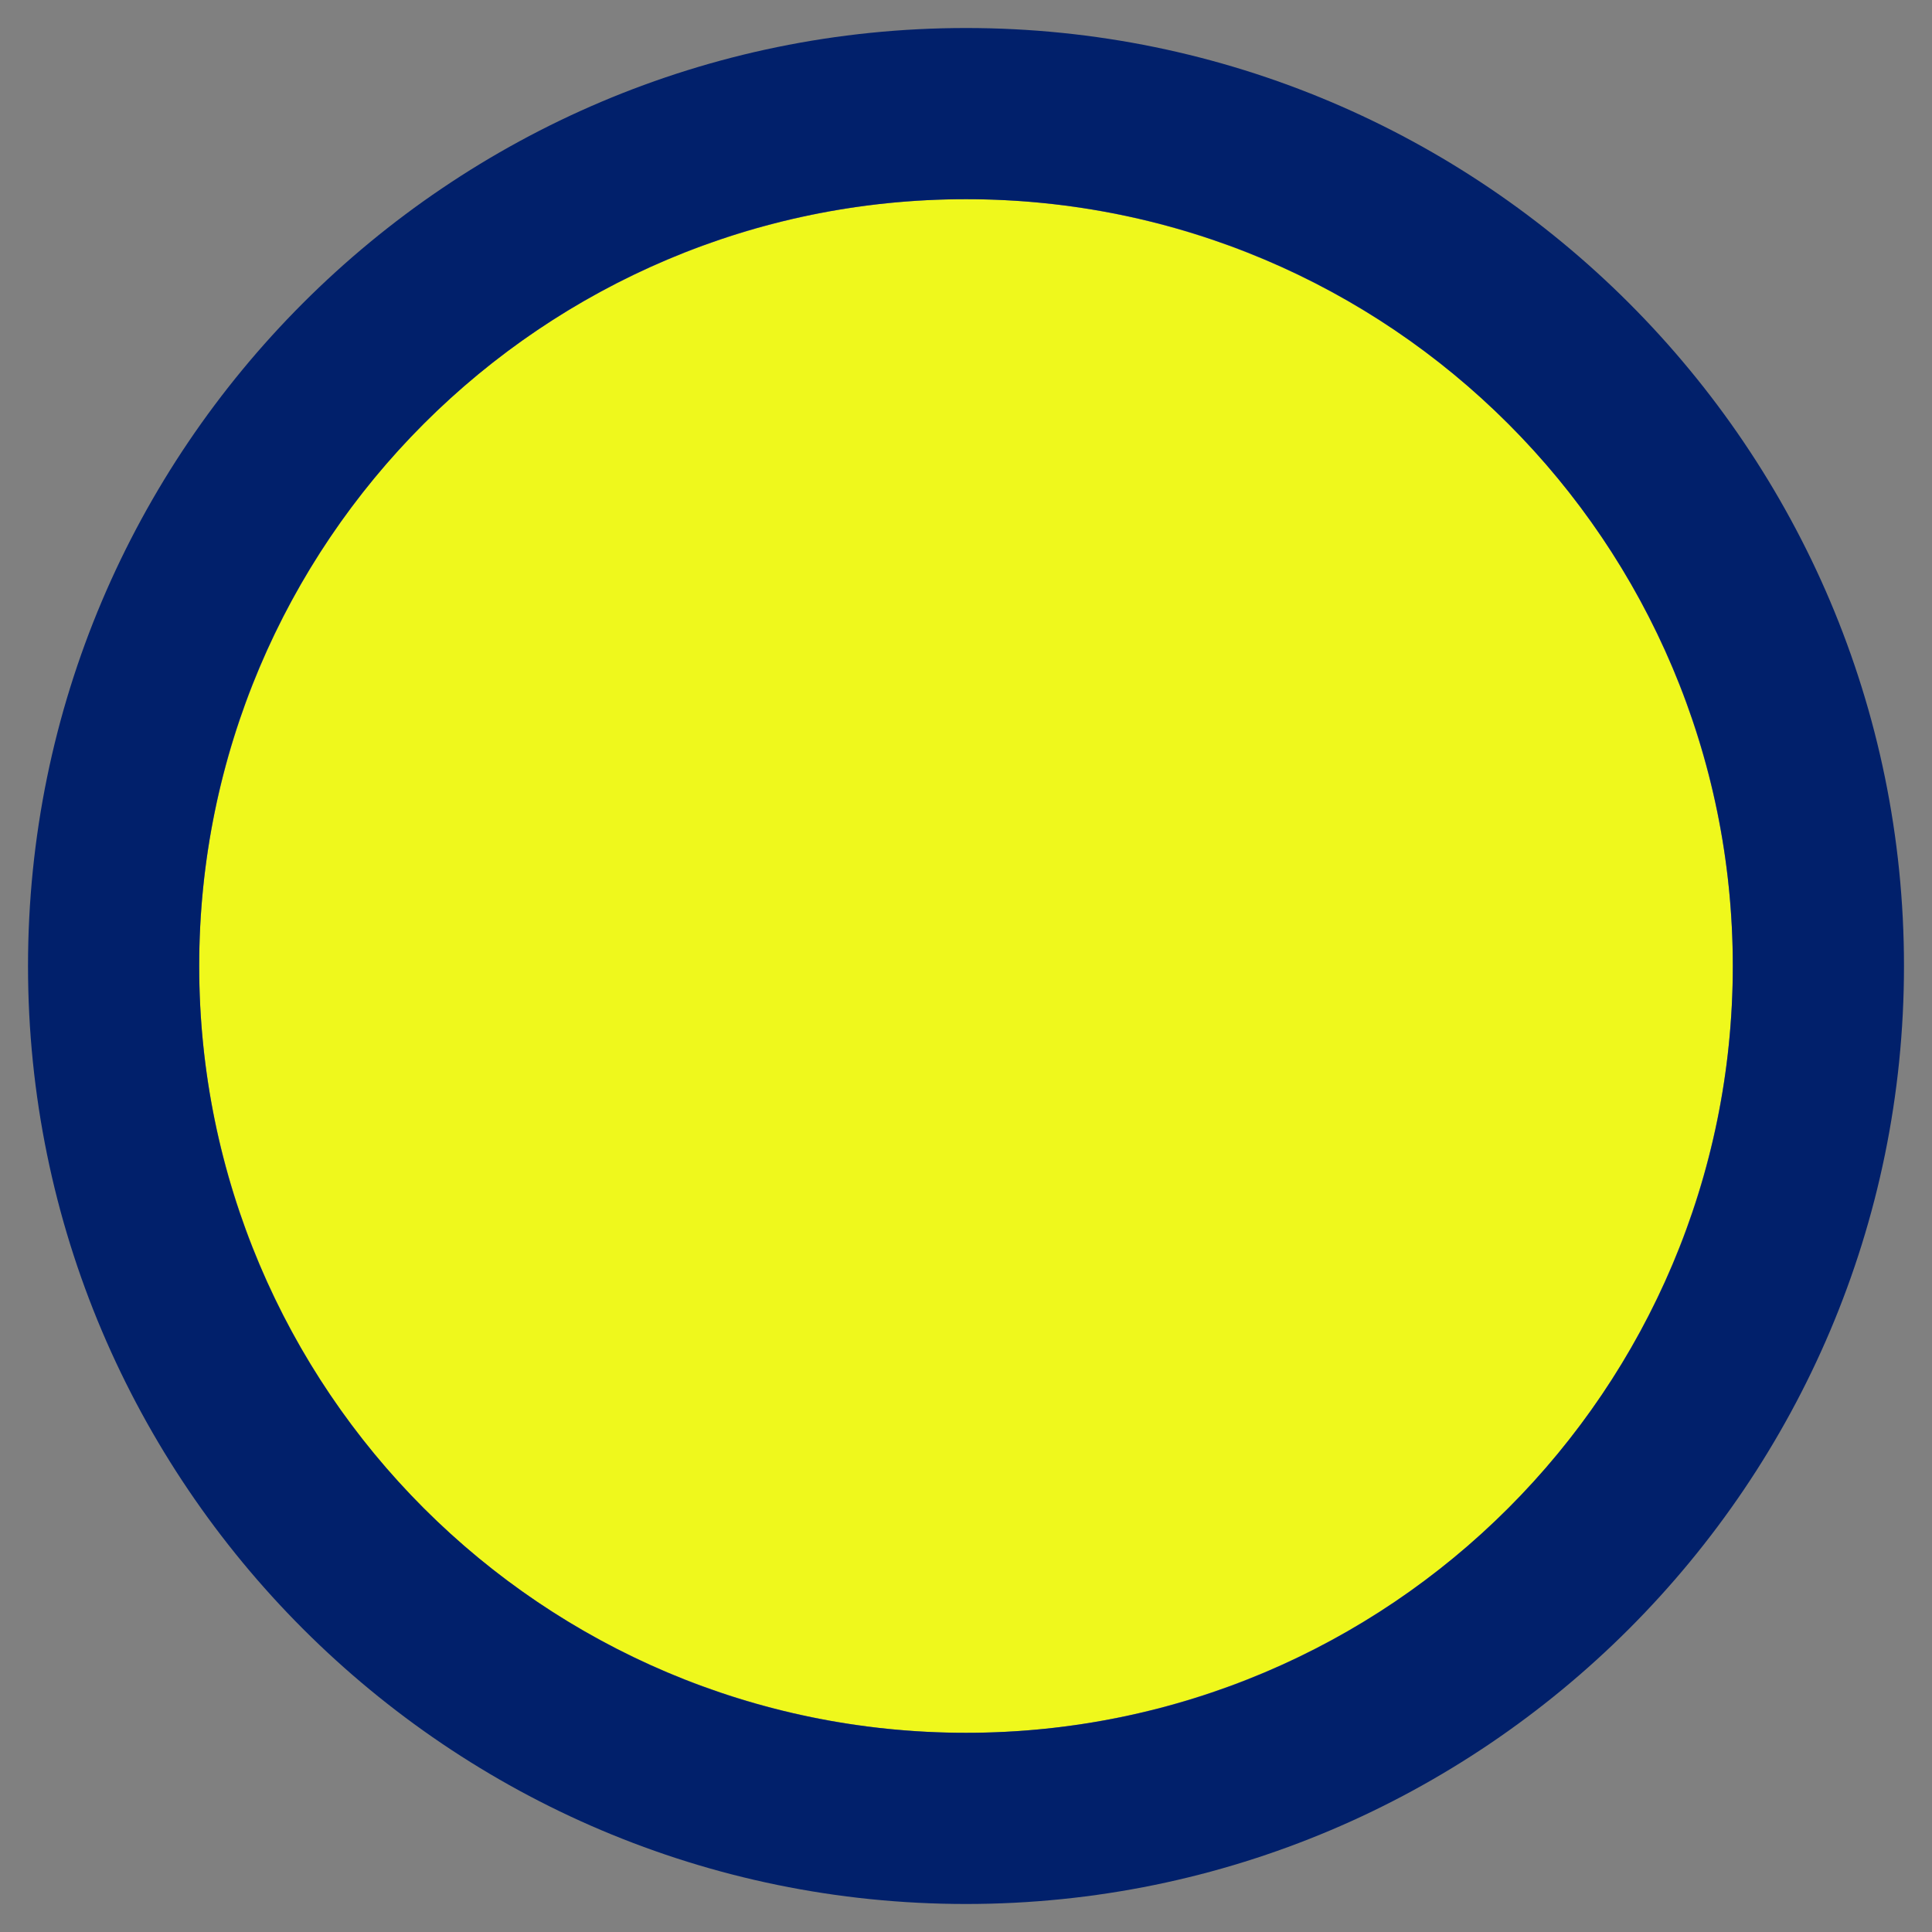 <?xml version="1.0" encoding="utf-8"?>
<!-- Generator: Adobe Illustrator 28.2.0, SVG Export Plug-In . SVG Version: 6.00 Build 0)  -->
<svg version="1.1" id="Calque_1" xmlns="http://www.w3.org/2000/svg" xmlns:xlink="http://www.w3.org/1999/xlink" x="0px" y="0px"
	 viewBox="0 0 50 50" style="enable-background:new 0 0 50 50;" xml:space="preserve">
<rect x="0" y="0" width="50" height="50" fill="#808080" stroke="none"/>
<style type="text/css">
	.st0{fill:#EFF81C;}
	.st1{fill:#01206B;}
</style>
<g id="Calque_2_00000057136962079618878280000010261014959026704534_">
</g>
<g>
	<circle class="st0" cx="25" cy="25" r="19.845"/>
	<path class="st1" d="M25,5.155c10.96,0,19.845,8.885,19.845,19.845c0,10.96-8.885,19.845-19.845,19.845S5.155,35.96,5.155,25
		C5.155,14.04,14.04,5.155,25,5.155 M25,0.725C11.614,0.725,0.725,11.614,0.725,25c0,13.386,10.89,24.275,24.275,24.275
		S49.275,38.386,49.275,25C49.275,11.614,38.386,0.725,25,0.725L25,0.725z"/>
</g>
</svg>
